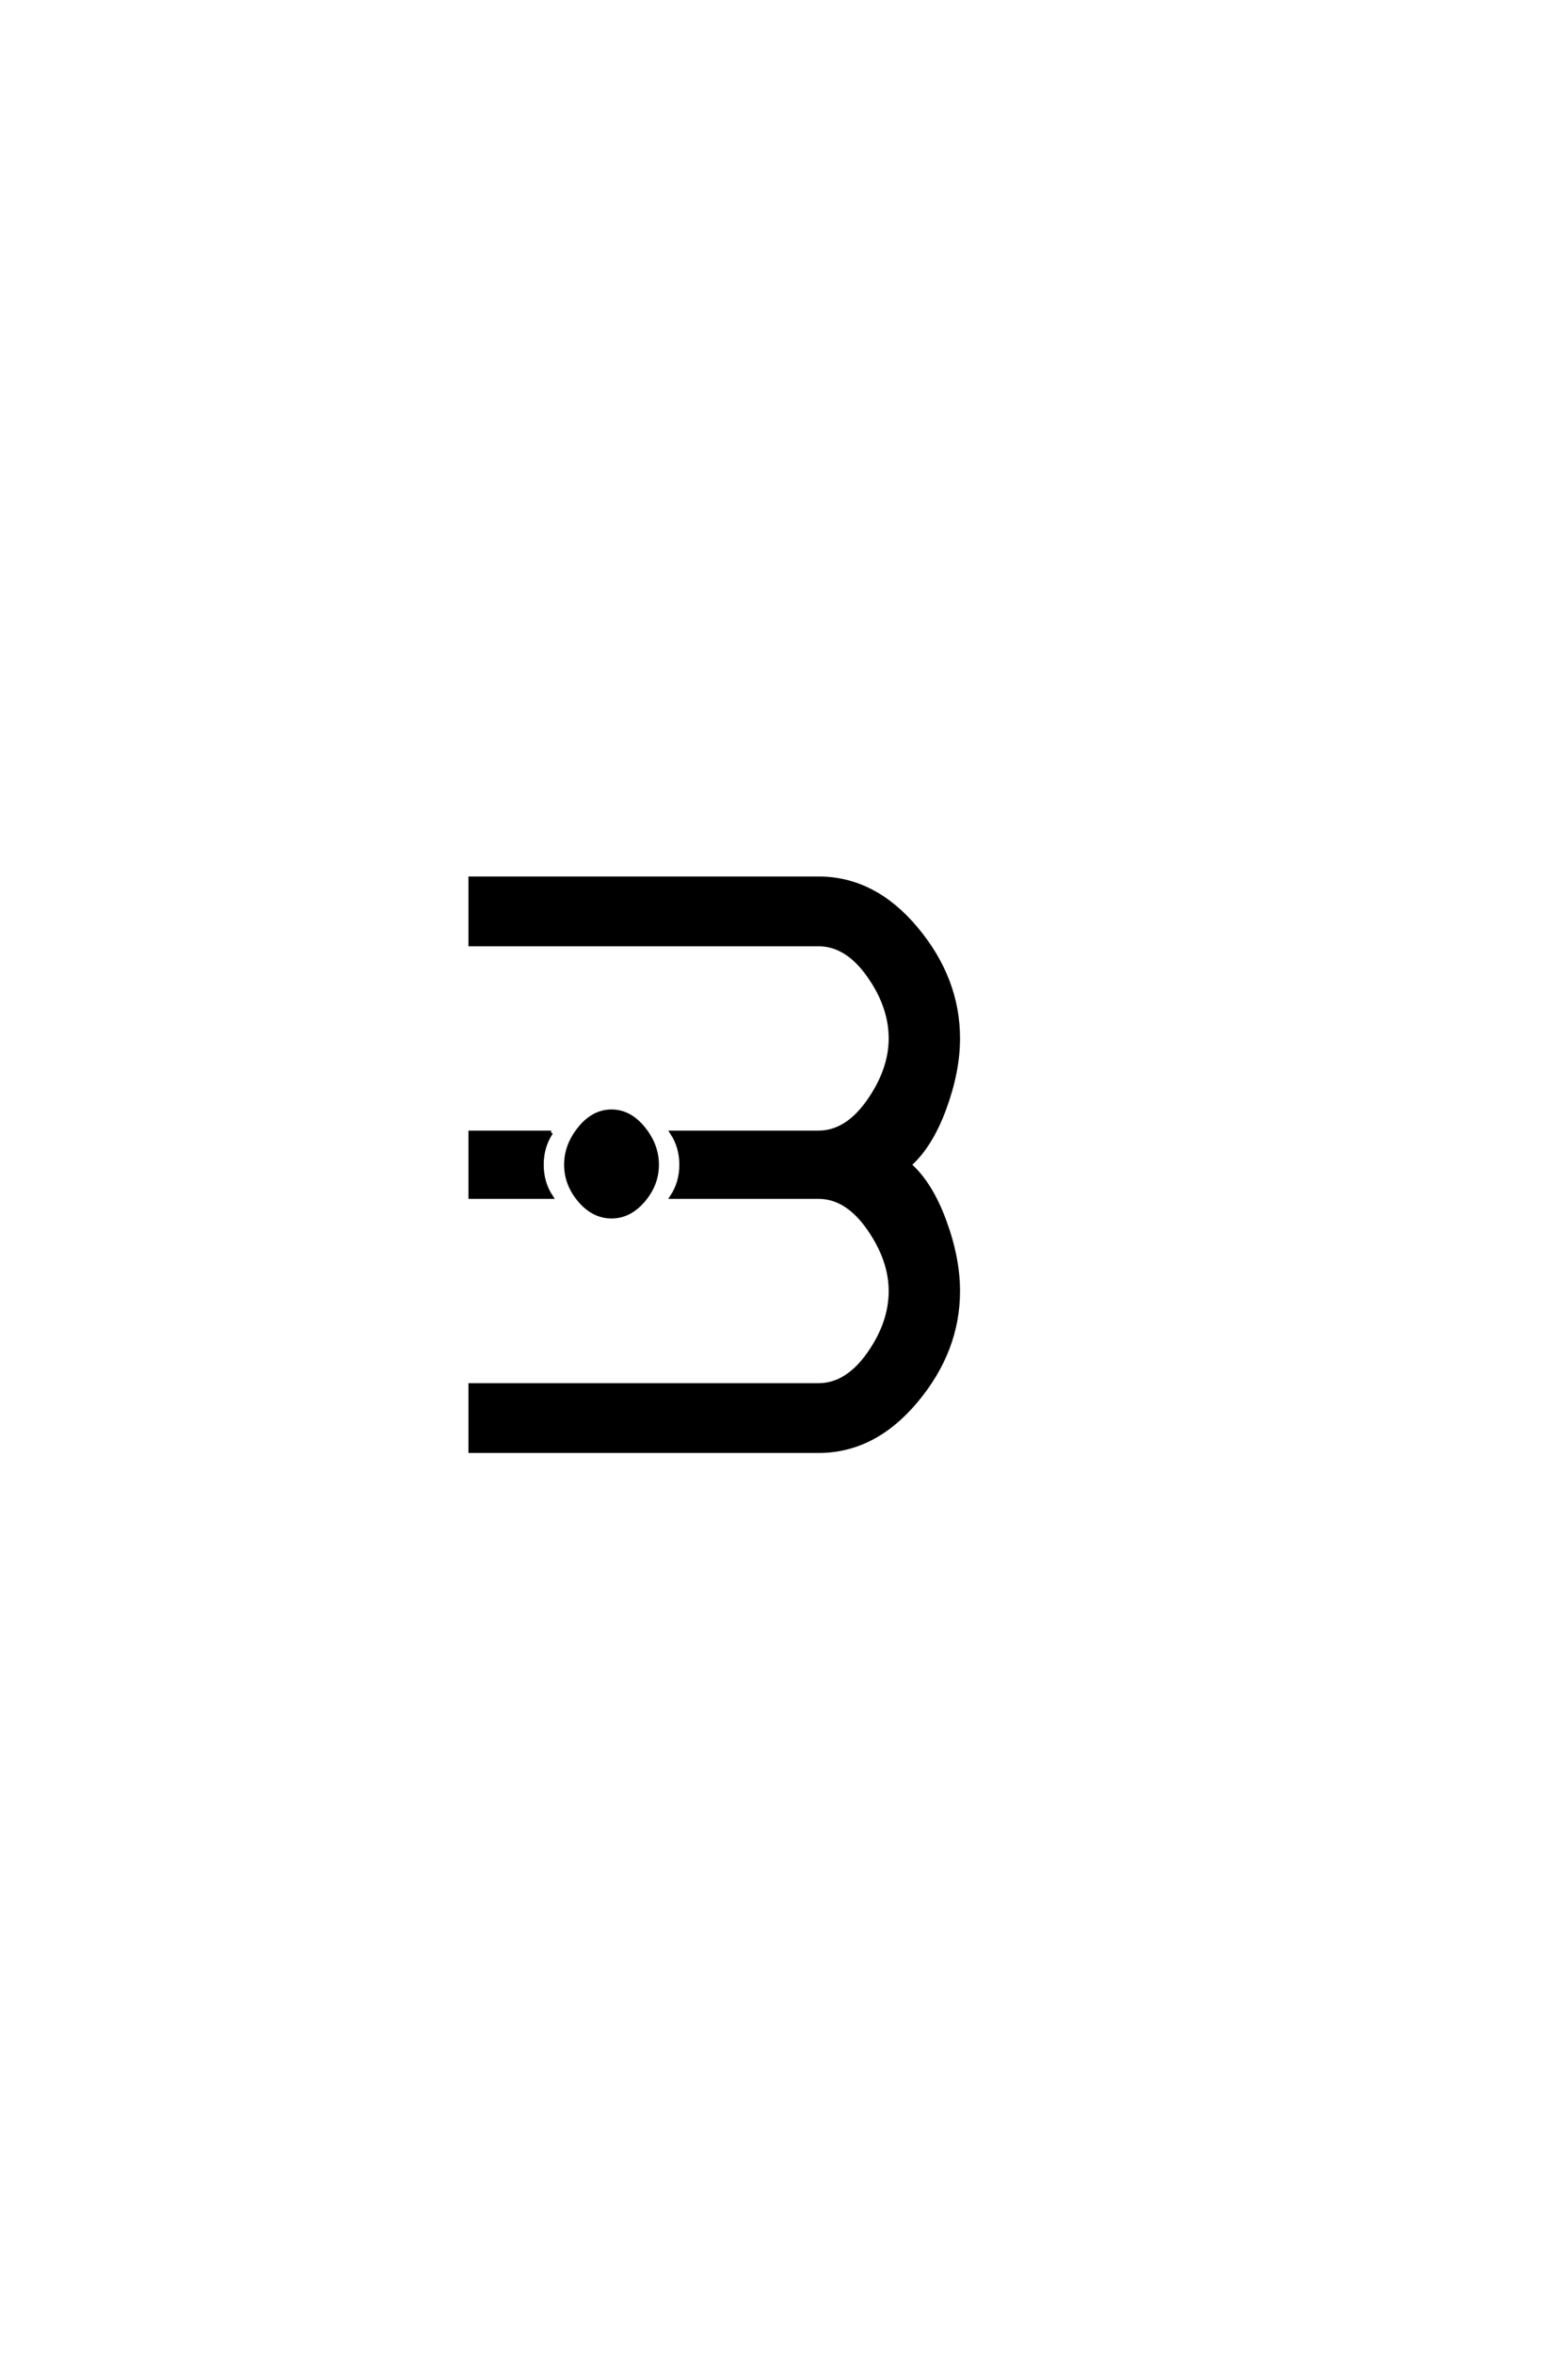 <?xml version='1.0' encoding='UTF-8'?>
<!DOCTYPE svg PUBLIC "-//W3C//DTD SVG 1.0//EN"
"http://www.w3.org/TR/2001/REC-SVG-20010904/DTD/svg10.dtd">

<svg xmlns='http://www.w3.org/2000/svg' version='1.0' width='40.0' height='60.0'>

 <g transform='scale(0.1 -0.1) translate(110.0 -370.0)'>
  <path d='M37.906 63.891
Q34.406 68 34.406 73
Q34.406 78 37.906 82.297
Q41.406 86.594 46 86.594
Q50.594 86.594 54.094 82.297
Q57.594 78 57.594 73
Q57.594 68 54.094 63.891
Q50.594 59.797 46 59.797
Q41.406 59.797 37.906 63.891
Q41.406 59.797 37.906 63.891
M30.594 81.203
Q28.203 77.594 28.203 73
Q28.203 68.406 30.594 64.797
L10 64.797
L10 81.203
L30.594 81.203
L30.594 81.203
M98.797 81.203
Q106 81.203 111.594 89.203
Q117.203 97.203 117.203 105.203
Q117.203 113.406 111.594 121.297
Q106 129.203 98.797 129.203
L10 129.203
L10 146
L98.797 146
Q113 146 123.703 133.203
Q134.406 120.406 134.406 105.203
Q134.406 96.797 130.906 87.297
Q127.406 77.797 122 73
Q127.406 68.203 130.906 58.703
Q134.406 49.203 134.406 40.797
Q134.406 25.594 123.703 12.797
Q113 0 98.797 0
L10 0
L10 16.797
L98.797 16.797
Q106 16.797 111.594 24.688
Q117.203 32.594 117.203 40.797
Q117.203 48.797 111.594 56.797
Q106 64.797 98.797 64.797
L61.406 64.797
Q63.797 68.406 63.797 73
Q63.797 77.594 61.406 81.203
L98.797 81.203
' style='fill: #000000; stroke: #000000'/>
 </g>
</svg>
